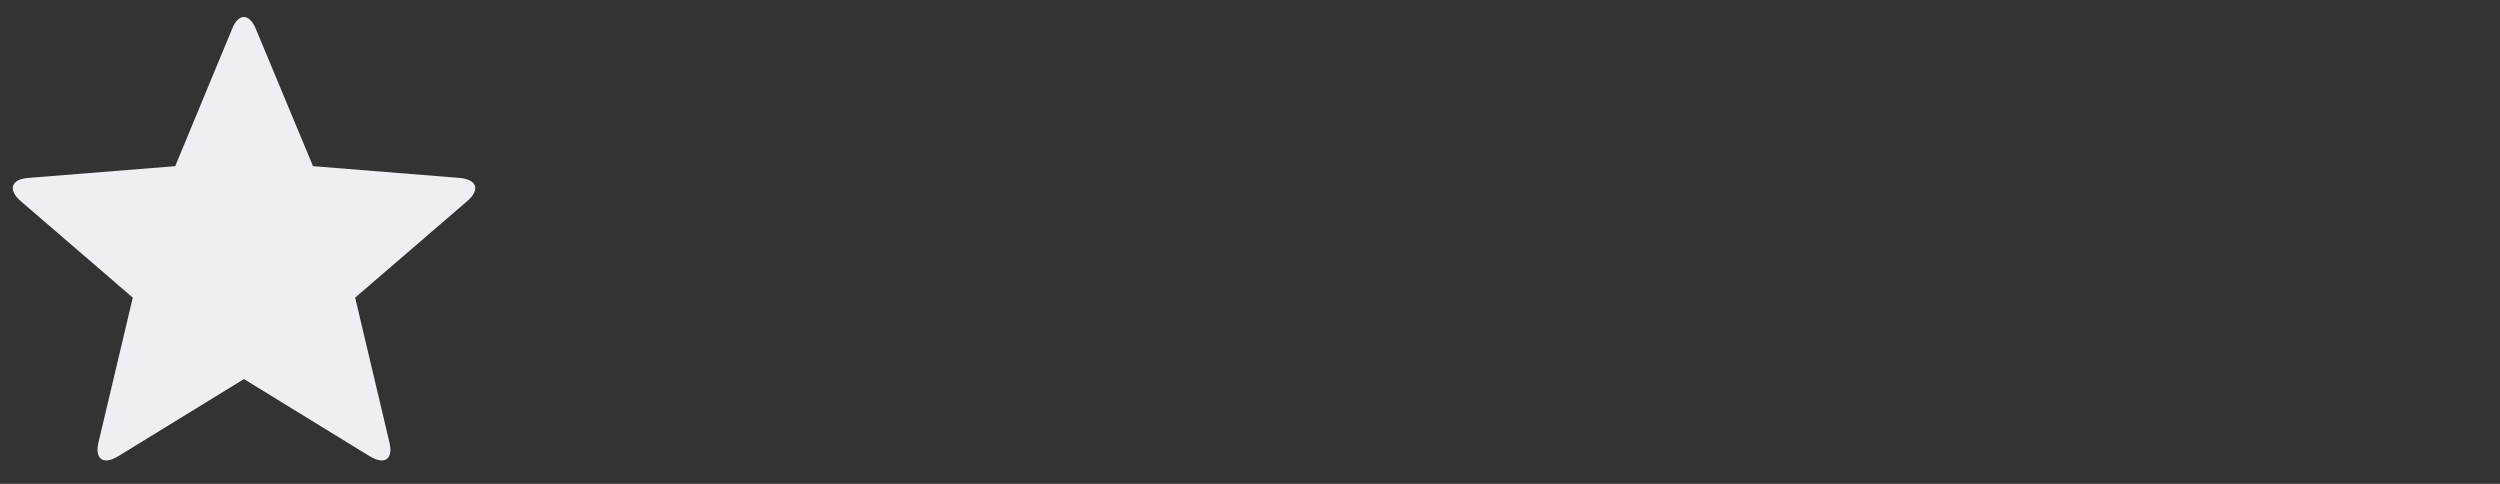 <svg width="62" height="12" viewBox="0 0 62 12" fill="none" xmlns="http://www.w3.org/2000/svg">
<rect x="0" y="0" width="62" height="12" fill="#333333" stroke="none"/>
<g clip-path="url(#clip0_7_15259)">
<path d="M2.939 11.31C2.562 11.545 2.342 11.388 2.444 10.964L3.293 7.381L0.52 4.993C0.19 4.71 0.268 4.443 0.708 4.412L4.345 4.121L5.752 0.727C5.909 0.319 6.184 0.319 6.349 0.727L7.763 4.121L11.393 4.412C11.832 4.451 11.919 4.703 11.581 4.993L8.808 7.381L9.656 10.964C9.758 11.388 9.546 11.545 9.161 11.31L6.05 9.401L2.939 11.31Z" fill="#EFEFF3"/>
</g>
<defs>
<clipPath id="clip0_7_15259">
<rect width="60.73" height="10.999" fill="white" transform="translate(0.315 0.421)"/>
</clipPath>
</defs>
</svg>
